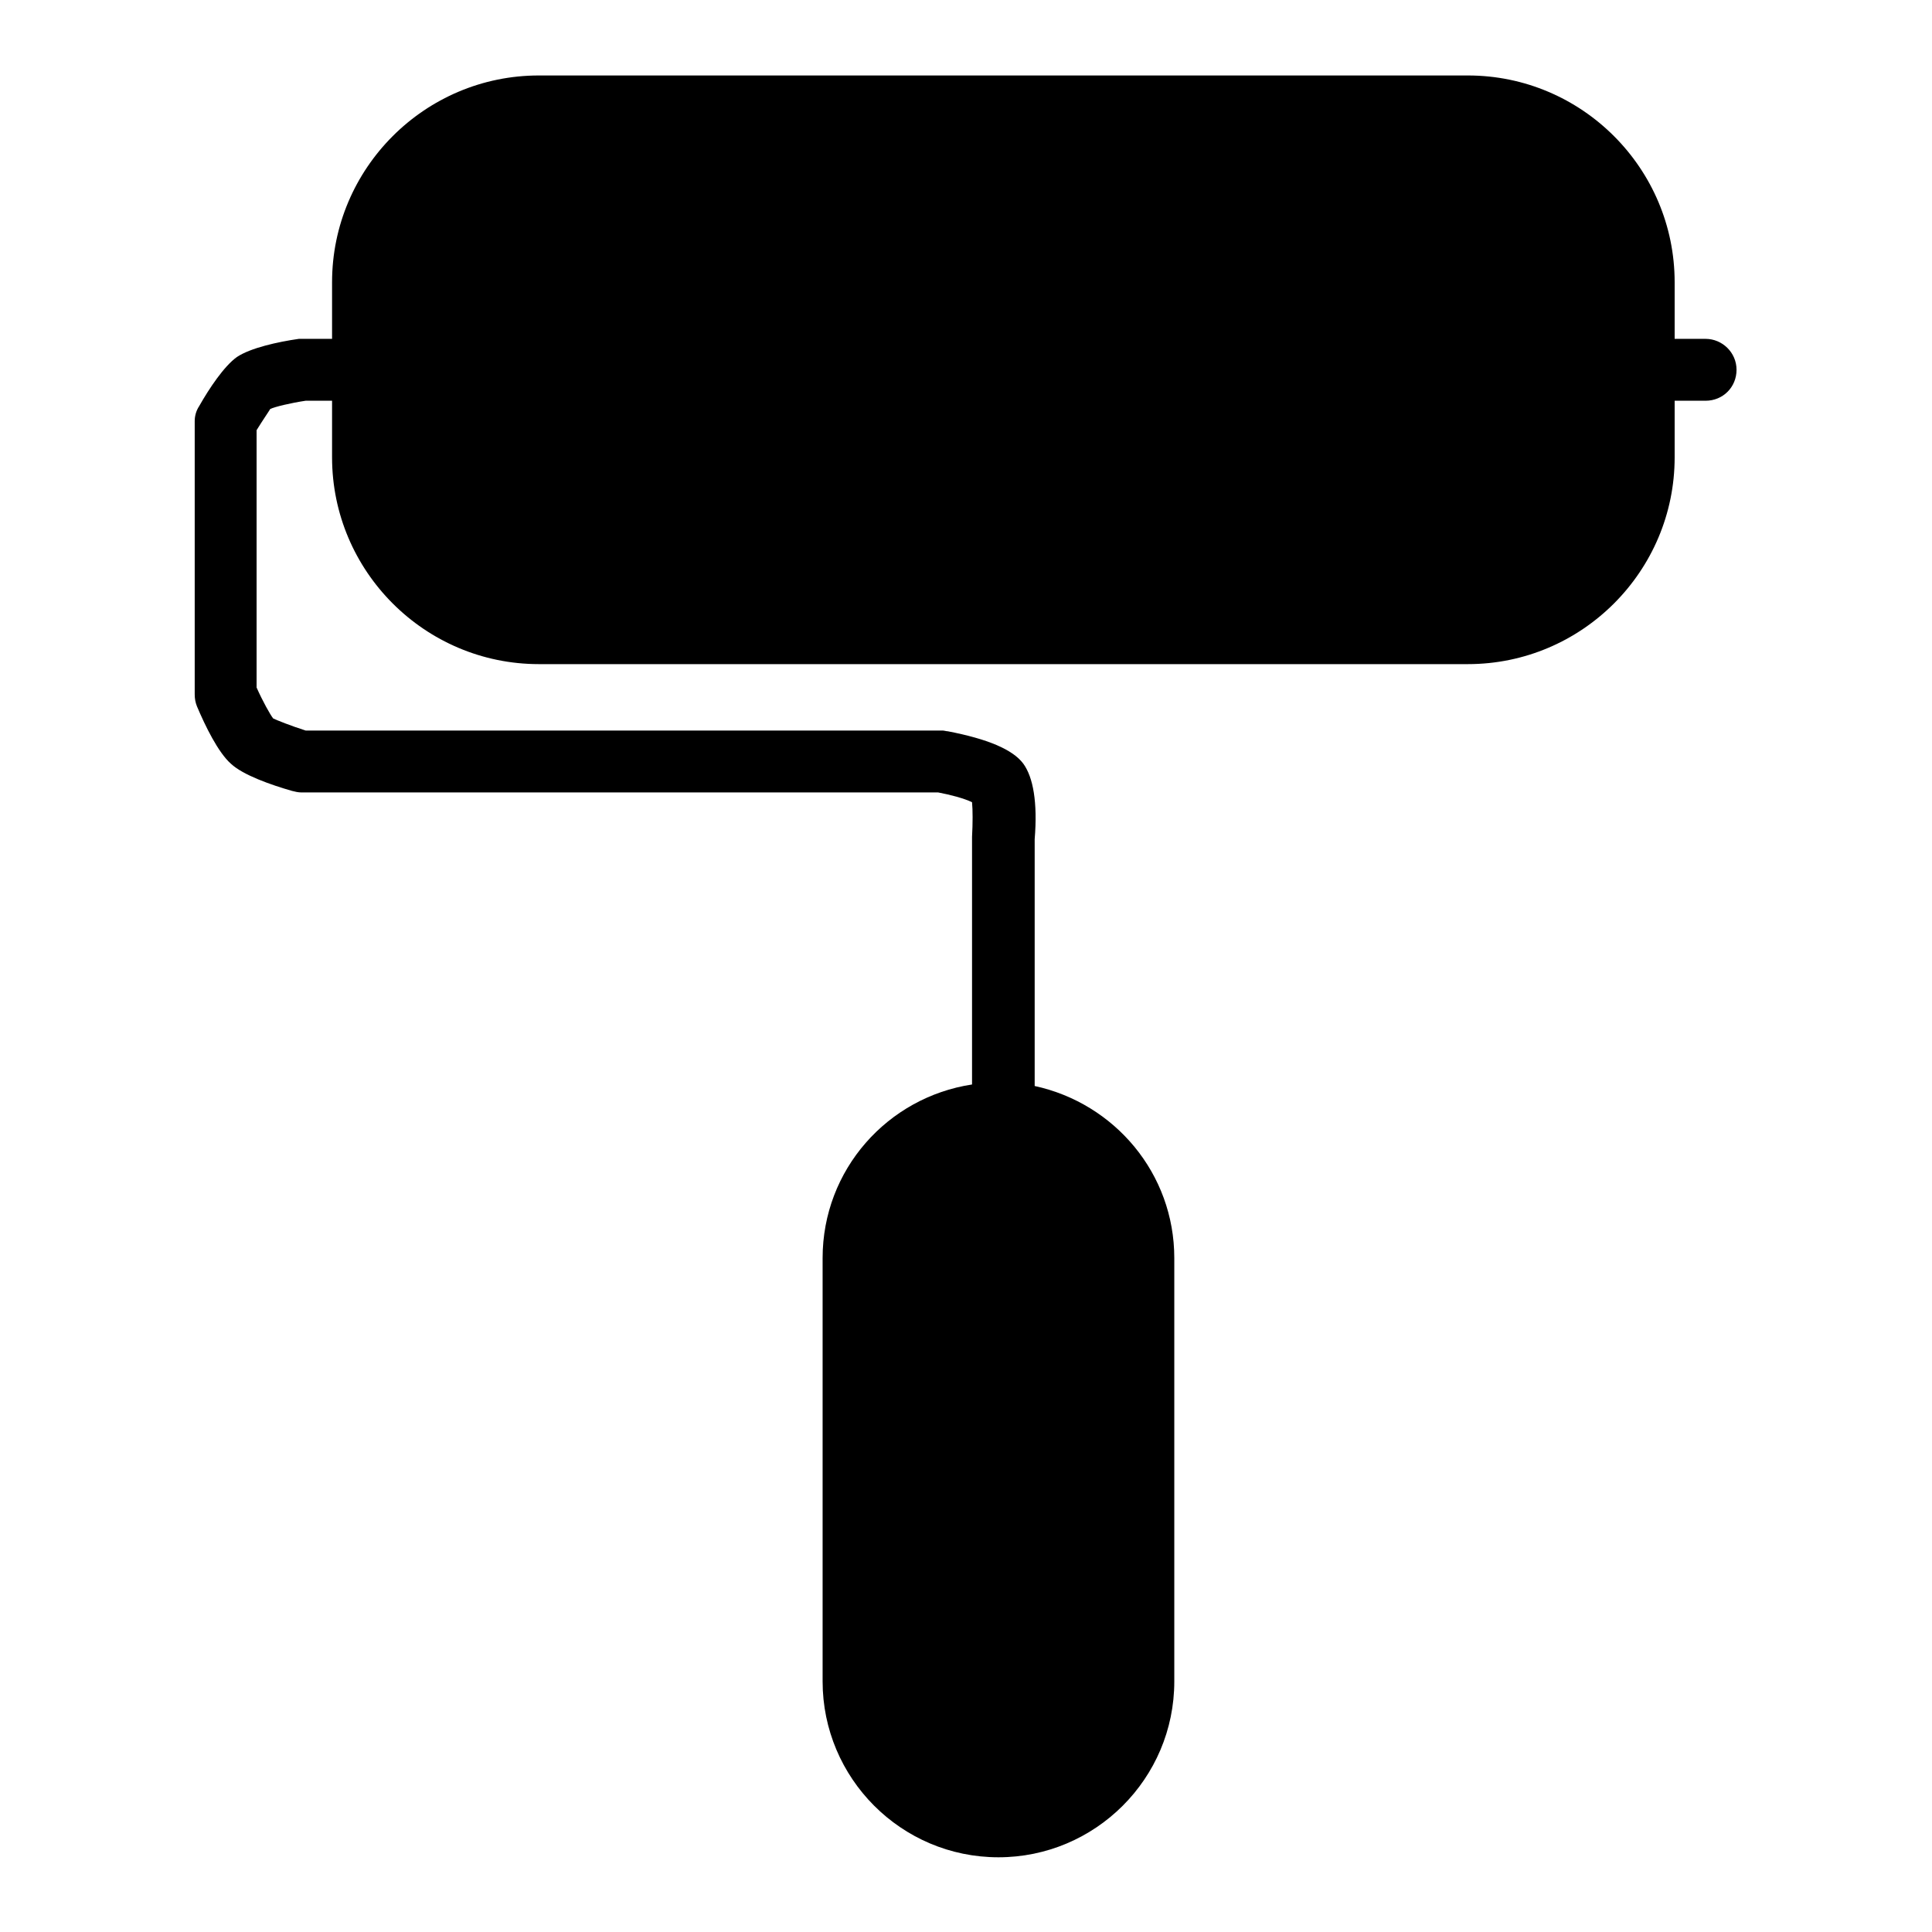 <?xml version="1.0" encoding="utf-8"?>
<!-- Svg Vector Icons : http://www.onlinewebfonts.com/icon -->
<!DOCTYPE svg PUBLIC "-//W3C//DTD SVG 1.1//EN" "http://www.w3.org/Graphics/SVG/1.1/DTD/svg11.dtd">
<svg version="1.1" xmlns="http://www.w3.org/2000/svg" xmlns:xlink="http://www.w3.org/1999/xlink" x="0px" y="0px" viewBox="0 0 256 256" enable-background="new 0 0 256 256" xml:space="preserve">
<g><g><g><path fill="#000000" d="M226,44.9h-4.1v-7.5c0-15.1-12.3-27.4-27.4-27.4H71.4C56.3,10,44,22.3,44,37.4v7.5h-3.8c-0.2,0-0.4,0-0.6,0c-2.8,0.4-6.4,1.2-8.2,2.4c-1.7,1.2-3.7,4.2-5,6.5c-0.4,0.6-0.6,1.3-0.6,2v36.2c0,0.6,0.1,1.1,0.3,1.6c1.1,2.6,2.8,6.1,4.5,7.6c1.6,1.5,5.3,2.8,8.1,3.6c0.4,0.1,0.8,0.2,1.2,0.2h84.4c1.6,0.3,3.5,0.8,4.5,1.3c0.1,1,0.1,2.8,0,4.6v32.8c-11.2,1.7-19.8,11.3-19.8,23v56.1c0,12.8,10.4,23.3,23.3,23.3c12.8,0,23.3-10.4,23.3-23.3v-56.1c0-11.2-7.9-20.5-18.5-22.8v-32.7c0.4-4.9-0.2-8.2-1.5-10c-1.4-1.9-4.8-3.3-10-4.3c-0.2,0-0.5-0.1-0.7-0.1H40.5c-1.9-0.6-3.9-1.4-4.3-1.6c-0.4-0.5-1.4-2.3-2.2-4.1V57c0.8-1.3,1.7-2.6,1.8-2.8c0.6-0.3,2.7-0.8,4.7-1.1H44v7.5C44,75.7,56.3,88,71.4,88h123.1c15.1,0,27.4-12.3,27.4-27.4v-7.5h4.1c2.3,0,4.1-1.8,4.1-4.1C230.1,46.7,228.2,44.9,226,44.9z"/></g><g></g><g></g><g></g><g></g><g></g><g></g><g></g><g></g><g></g><g></g><g></g><g></g><g></g><g></g><g></g></g></g>
</svg>